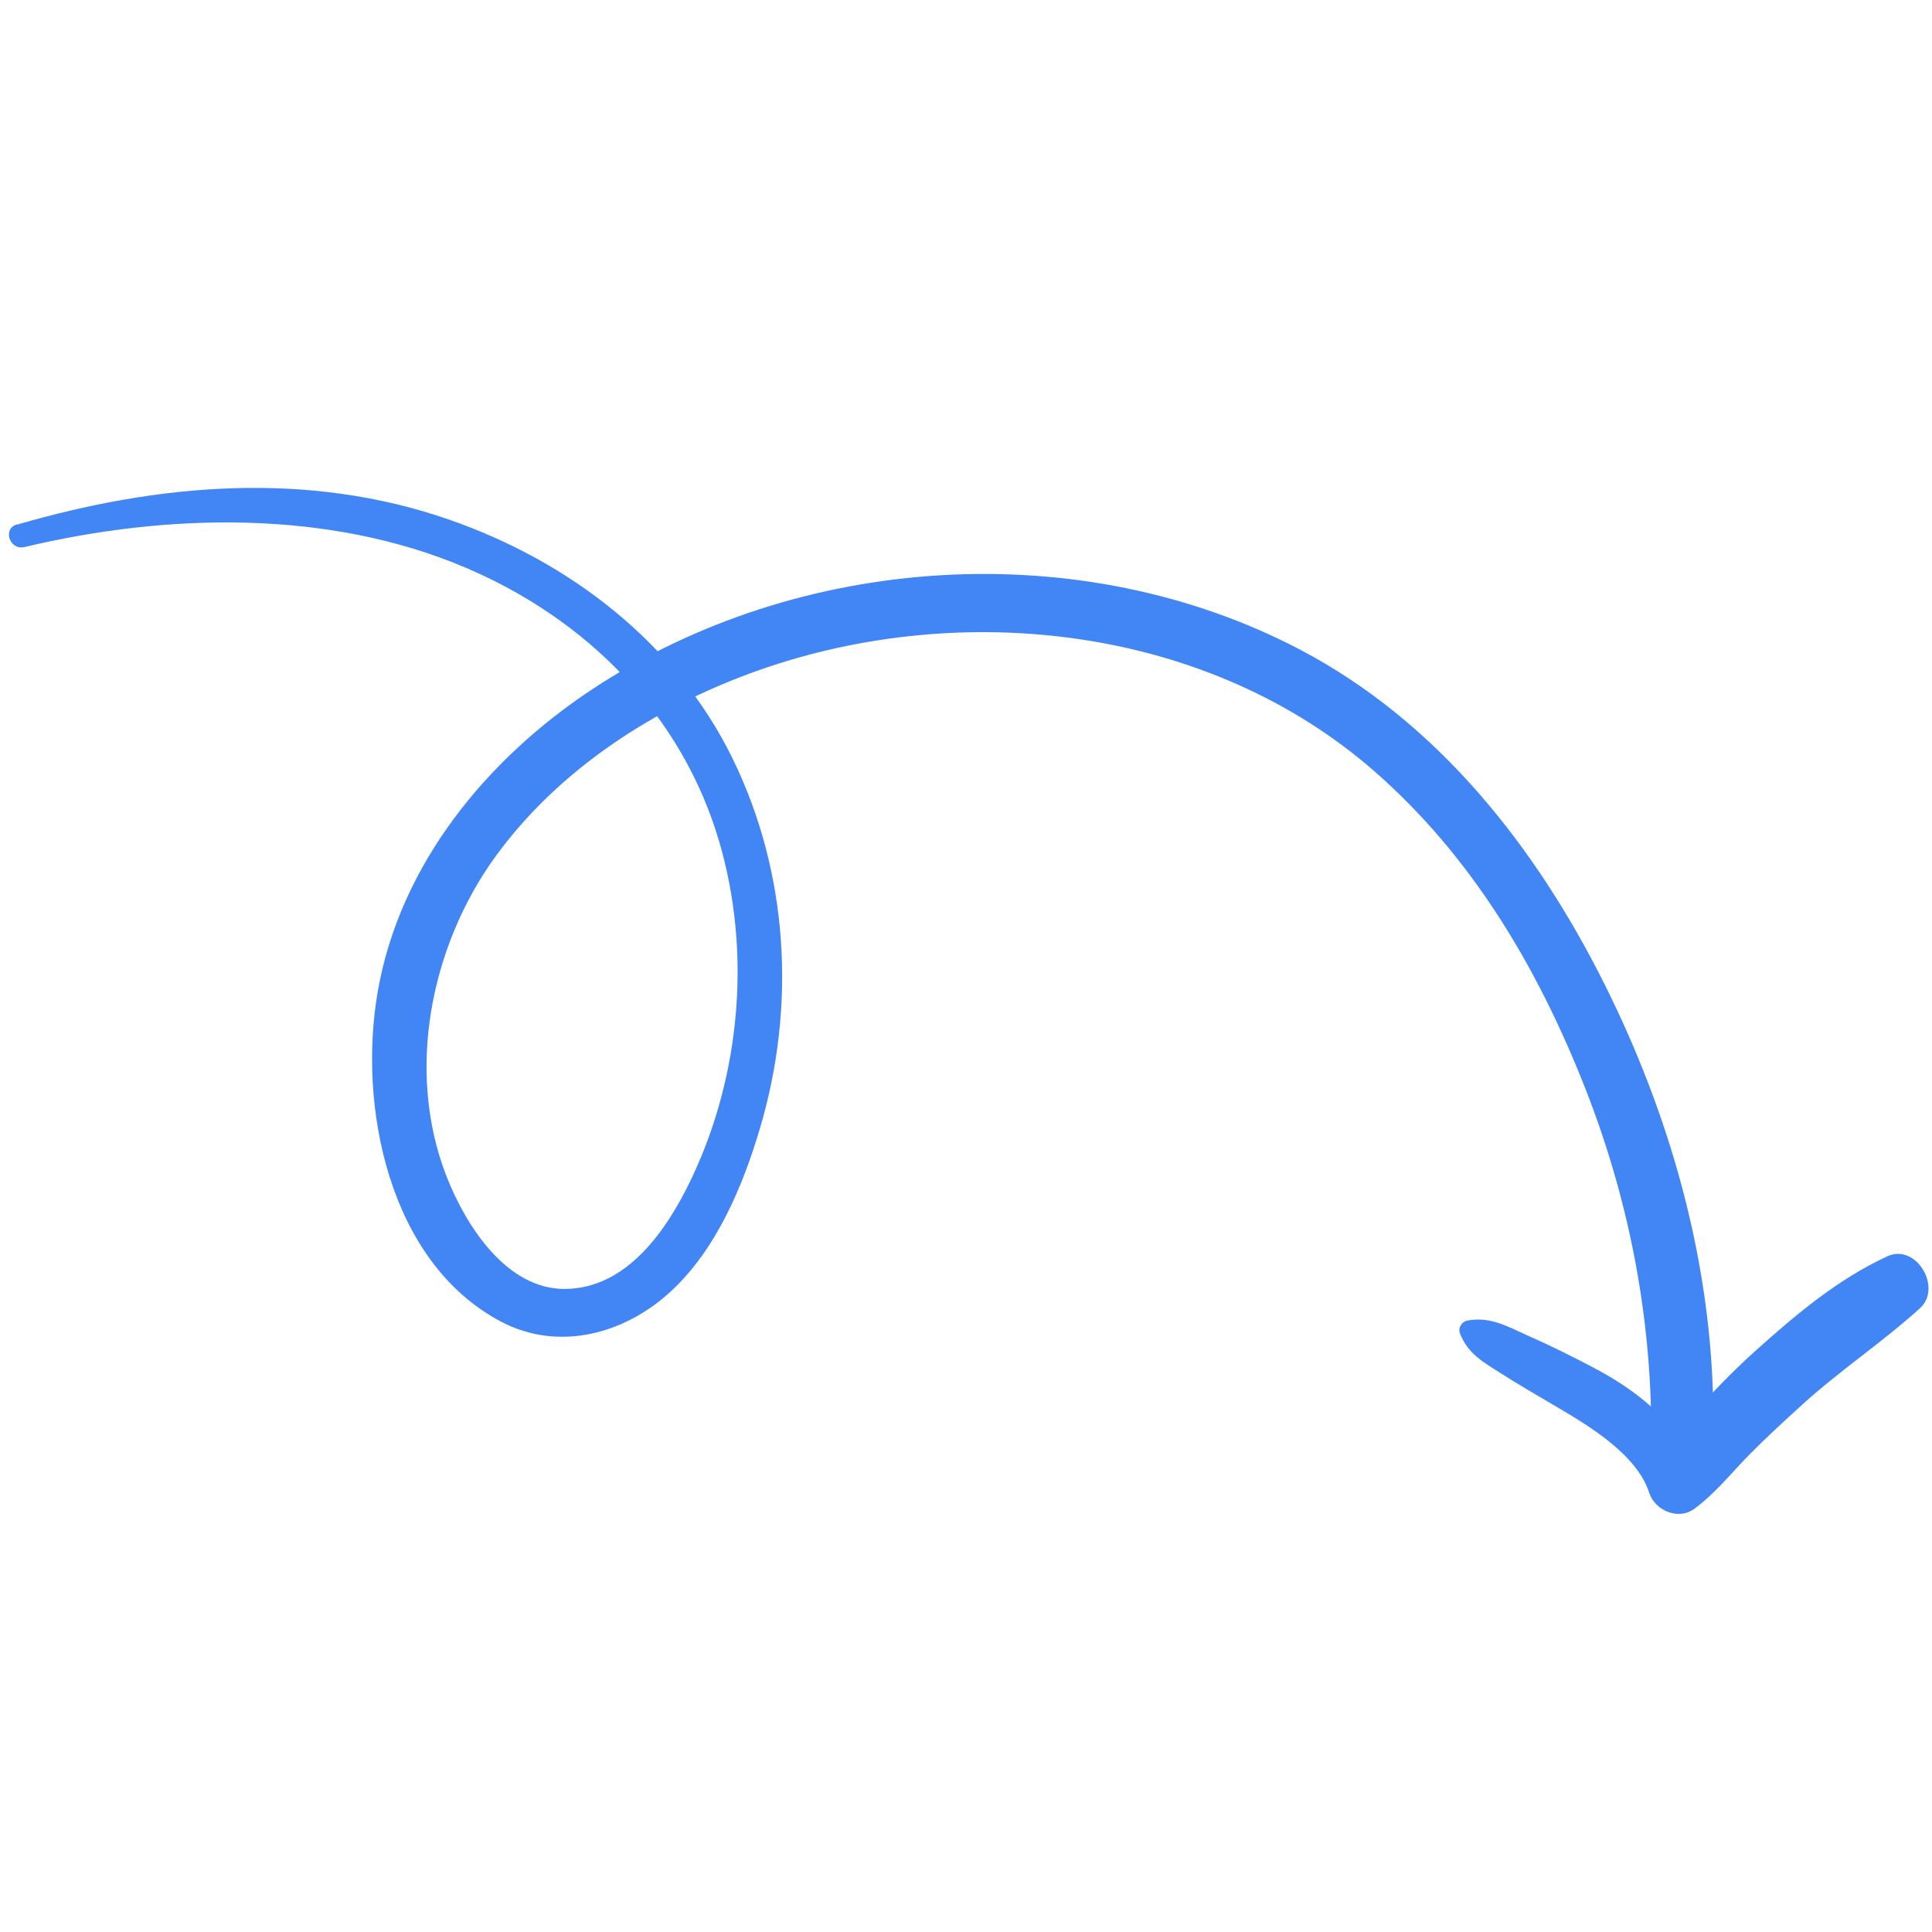 <svg xmlns="http://www.w3.org/2000/svg" xmlns:xlink="http://www.w3.org/1999/xlink" width="1000" zoomAndPan="magnify" viewBox="0 0 750 750" height="1000" preserveAspectRatio="xMidYMid meet" version="1.0"><defs><clipPath id="2d10cd0b5d"><path d="M 0 159 L 750 159 L 750 615 L 0 615 Z M 0 159 " clip-rule="nonzero"/></clipPath><clipPath id="90e51105c0"><path d="M 741.387 159.797 L 757.008 587.012 L 15.75 614.109 L 0.133 186.898 Z M 741.387 159.797 " clip-rule="nonzero"/></clipPath><clipPath id="234d59b6f5"><path d="M 3 30 L 666 30 L 666 423 L 3 423 Z M 3 30 " clip-rule="nonzero"/></clipPath><clipPath id="3fdb1d957d"><path d="M 741.387 0.797 L 757.008 428.012 L 15.75 455.109 L 0.133 27.898 Z M 741.387 0.797 " clip-rule="nonzero"/></clipPath><clipPath id="cba6bc6f4a"><path d="M 0.004 27.902 L 15.621 455.117 L 756.879 428.016 L 741.258 0.801 Z M 0.004 27.902 " clip-rule="nonzero"/></clipPath><clipPath id="d4bf92e066"><path d="M 0.004 27.902 L 15.621 455.117 L 756.879 428.016 L 741.258 0.801 Z M 0.004 27.902 " clip-rule="nonzero"/></clipPath><clipPath id="1e0a18e805"><path d="M 566 327 L 749 327 L 749 429 L 566 429 Z M 566 327 " clip-rule="nonzero"/></clipPath><clipPath id="1e0faa6907"><path d="M 741.387 0.797 L 757.008 428.012 L 15.75 455.109 L 0.133 27.898 Z M 741.387 0.797 " clip-rule="nonzero"/></clipPath><clipPath id="5deaeeceba"><path d="M 0.004 27.902 L 15.621 455.117 L 756.879 428.016 L 741.258 0.801 Z M 0.004 27.902 " clip-rule="nonzero"/></clipPath><clipPath id="e4c8d98d64"><path d="M 0.004 27.902 L 15.621 455.117 L 756.879 428.016 L 741.258 0.801 Z M 0.004 27.902 " clip-rule="nonzero"/></clipPath><clipPath id="ce924552e5"><rect x="0" width="750" y="0" height="456"/></clipPath></defs><g clip-path="url(#2d10cd0b5d)"><g clip-path="url(#90e51105c0)"><g transform="matrix(1, 0, 0, 1, 0, 159)"><g clip-path="url(#ce924552e5)"><g clip-path="url(#234d59b6f5)"><g clip-path="url(#3fdb1d957d)"><g clip-path="url(#cba6bc6f4a)"><g clip-path="url(#d4bf92e066)"><path fill="#4285f4" d="M 6.723 44.633 C 61.723 28.641 119.539 23.637 174.461 42.758 C 220.918 58.895 262.32 90.48 284.277 135.234 C 306.238 179.984 309.008 231.621 295.141 278.566 C 288.426 301.387 278.082 326.109 260.207 342.512 C 242.332 358.91 216.797 365.789 194.52 354.07 C 150.777 331.004 138.832 270.141 146.688 225.664 C 155.328 176.422 189.098 135.5 229.965 108.535 C 309.887 55.723 419.516 48.5 504.691 93.191 C 558.176 121.281 596.344 169.941 622.949 223.199 C 651.812 280.953 668.395 345.582 664.578 410.398 C 663.684 425.535 640.191 426.715 640.75 411.27 C 642.746 360.34 633.84 310.129 615.078 262.691 C 596.312 215.254 570.75 173.047 533.82 140.652 C 469.418 84.117 373.828 73.23 294.52 101.195 C 254.949 115.176 217.109 139.297 192.258 173.625 C 167.406 207.957 157.215 256.535 173.426 297.879 C 180.777 316.57 196.465 341.387 219.117 341.359 C 243.535 341.352 259.152 318.043 268.477 298.422 C 287.496 258.359 291.695 210.645 279.293 168.035 C 264.871 118.508 227.766 81.383 180.848 61.406 C 127.559 38.688 64.957 40.172 9.449 53.371 C 3.715 54.703 0.836 46.211 6.637 44.555 Z M 6.723 44.633 " fill-opacity="1" fill-rule="nonzero"/></g></g></g></g><g clip-path="url(#1e0a18e805)"><g clip-path="url(#1e0faa6907)"><g clip-path="url(#5deaeeceba)"><g clip-path="url(#e4c8d98d64)"><path fill="#4285f4" d="M 568.844 353.801 C 577.926 351.781 584.656 355.633 592.824 359.352 C 601.887 363.359 610.805 367.773 619.57 372.434 C 627.188 376.496 634.516 381.289 640.992 387.078 C 648.133 393.406 652.844 401.426 659.277 408.262 L 640.996 411.34 C 645.391 401.941 653.613 393.926 660.562 386.281 C 667.512 378.637 674.41 371.715 681.875 365.016 C 697.512 351.027 713.562 337.504 732.684 328.691 C 743.82 323.543 754.094 340.844 745.387 348.793 C 730.926 361.938 714.609 372.738 700.07 385.883 C 692.996 392.328 685.922 398.773 679.184 405.605 C 672.445 412.441 665.762 420.879 657.625 426.801 C 651.363 431.289 642.379 427.277 640.203 420.449 C 635.492 405.836 617.254 394.773 604.938 387.512 C 597.633 383.199 590.246 378.969 583.094 374.41 C 575.938 369.852 569.793 366.621 566.684 358.461 C 566.059 356.715 567.254 354.262 569.086 353.875 Z M 568.844 353.801 " fill-opacity="1" fill-rule="nonzero"/></g></g></g></g></g></g></g></g></svg>